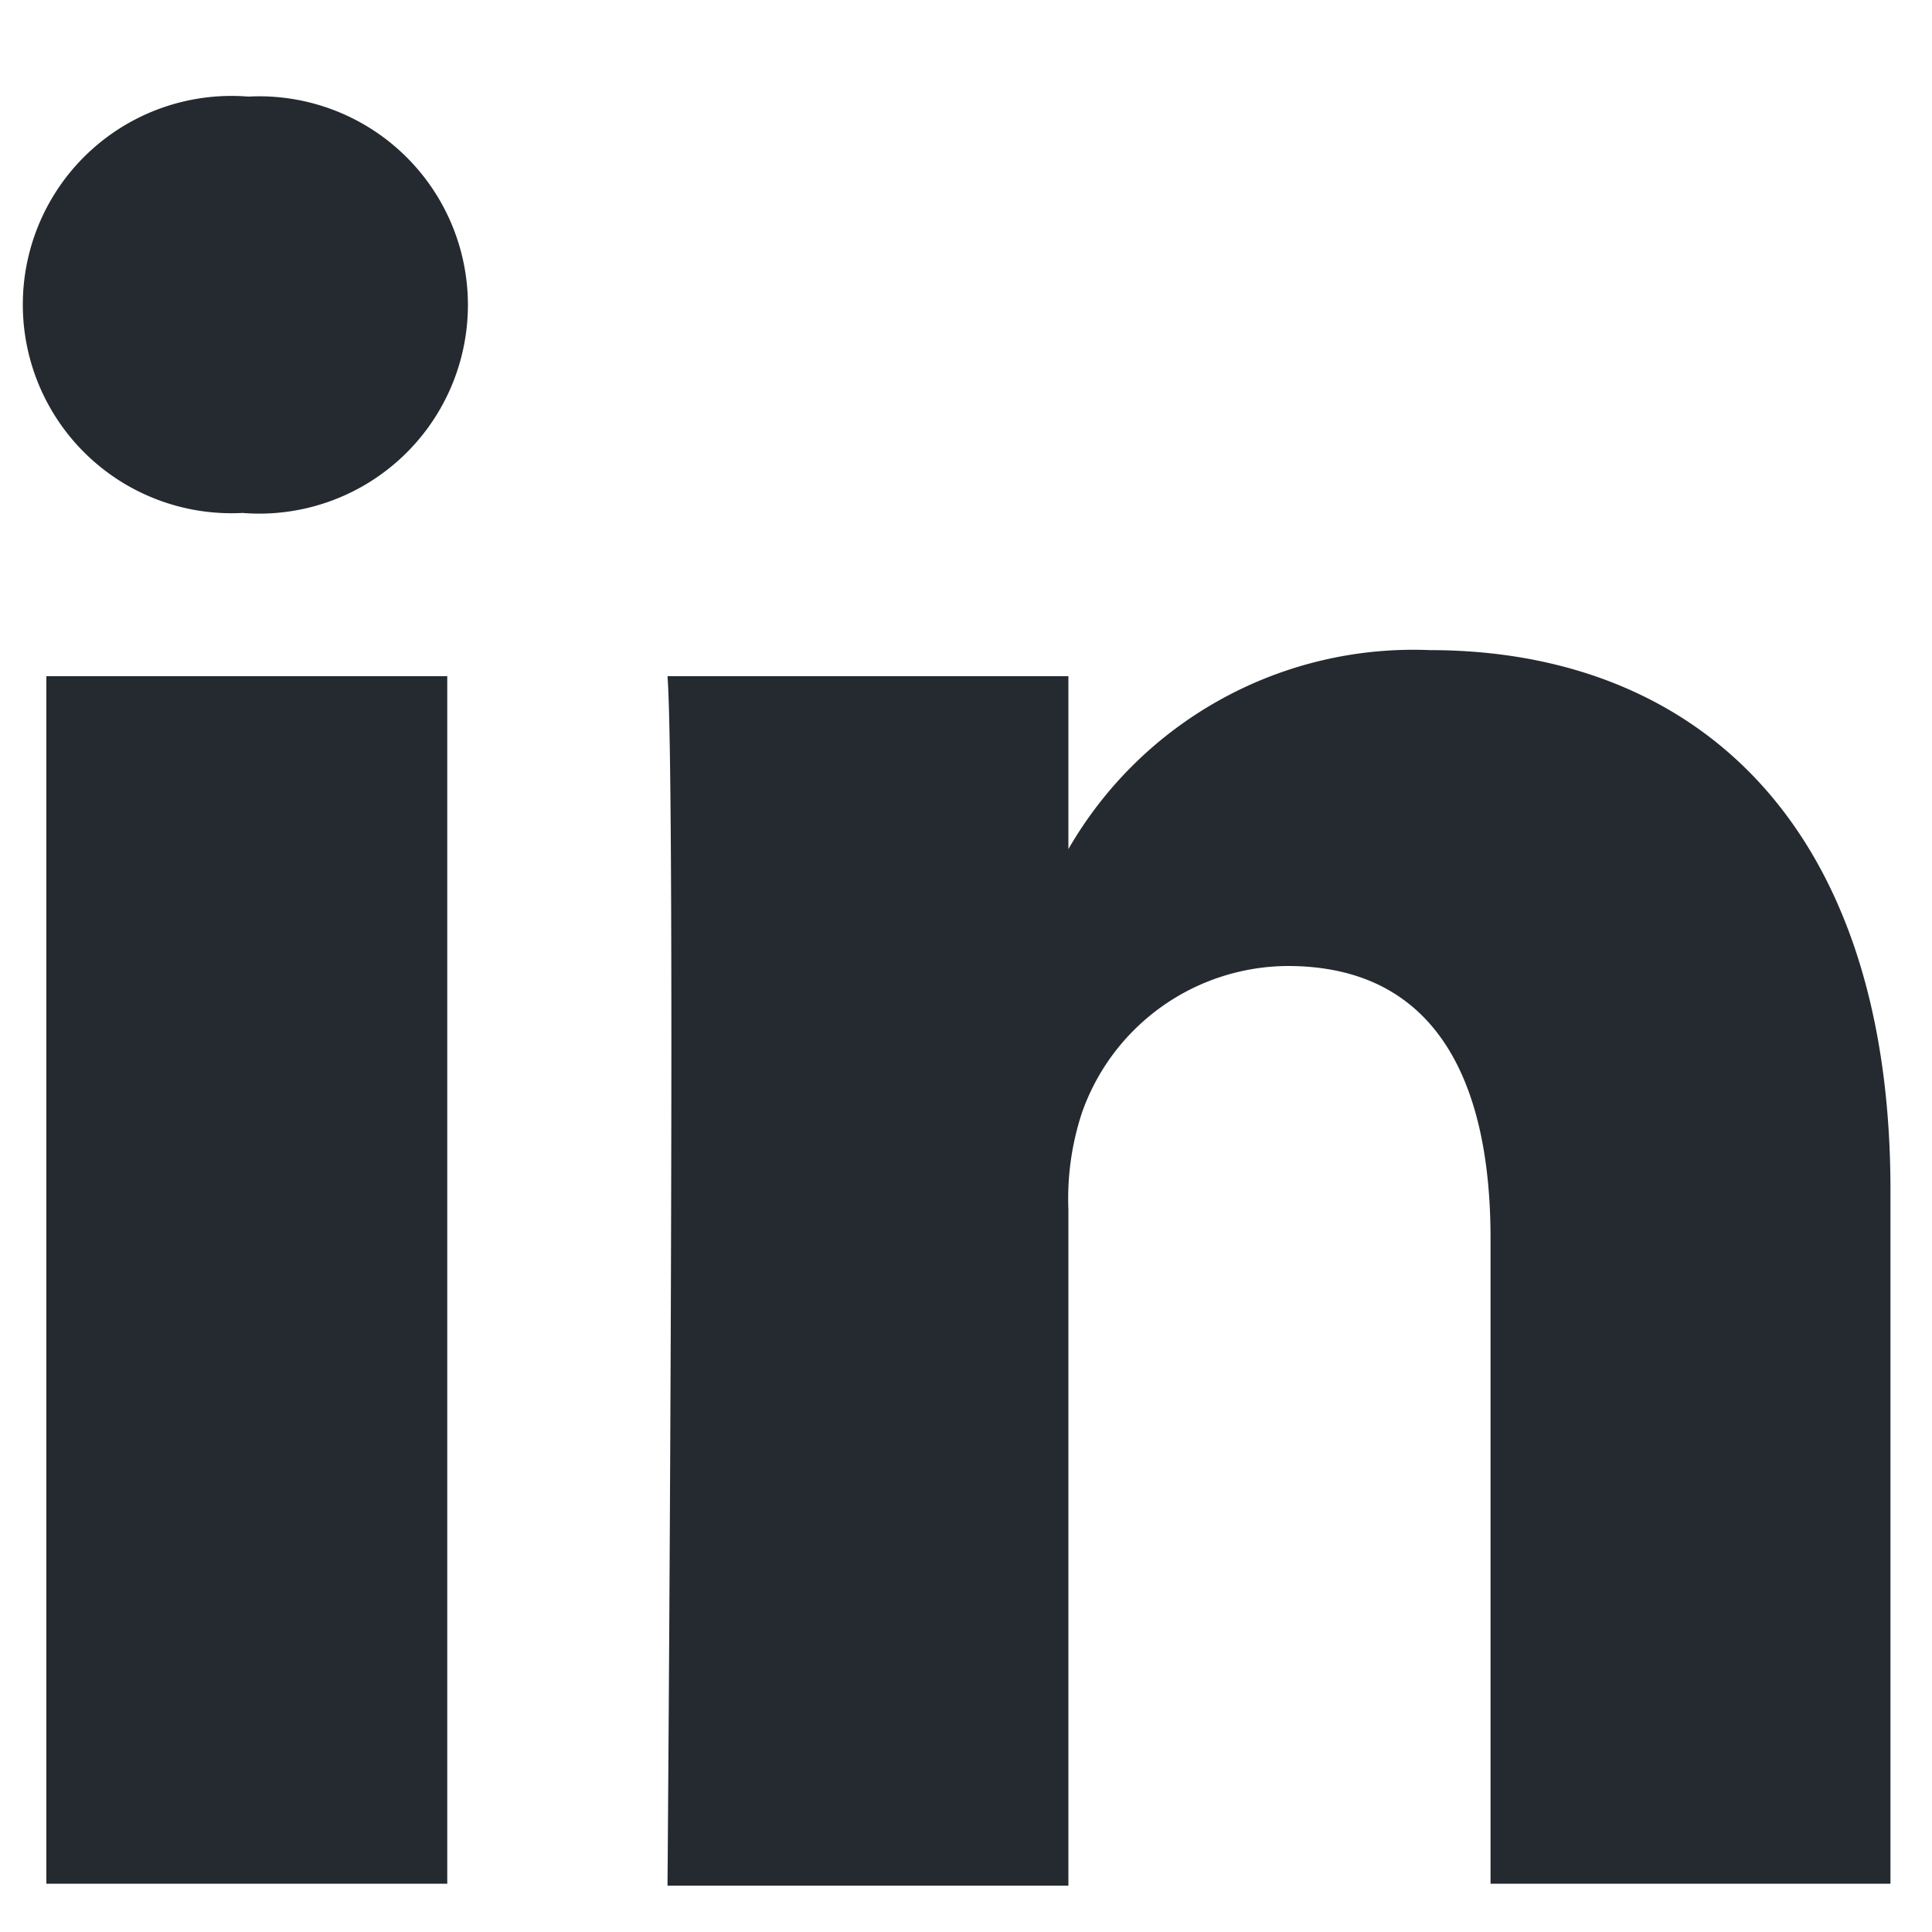 <svg id="Capa_1" data-name="Capa 1" xmlns="http://www.w3.org/2000/svg" viewBox="0 0 20 20"><defs><style>.cls-1{fill:#242a2f;}</style></defs><title>Iconos_rrss_ICML</title><path id="LinkedIn" class="cls-1" d="M19.57,12.32V19.5H15.43V12.82c0-1.68-.6-2.82-2.1-2.82a2.27,2.27,0,0,0-2.13,1.52,2.84,2.84,0,0,0-.14,1v7H6.91S7,8.2,6.91,7h4.15V8.79l0,0h0v0A4.12,4.12,0,0,1,14.8,6.73C17.53,6.73,19.57,8.51,19.57,12.32ZM2.57,1a2.16,2.16,0,1,0-.06,4.31h0A2.16,2.16,0,1,0,2.57,1ZM.48,19.5H4.63V7H.48Z"/></svg>